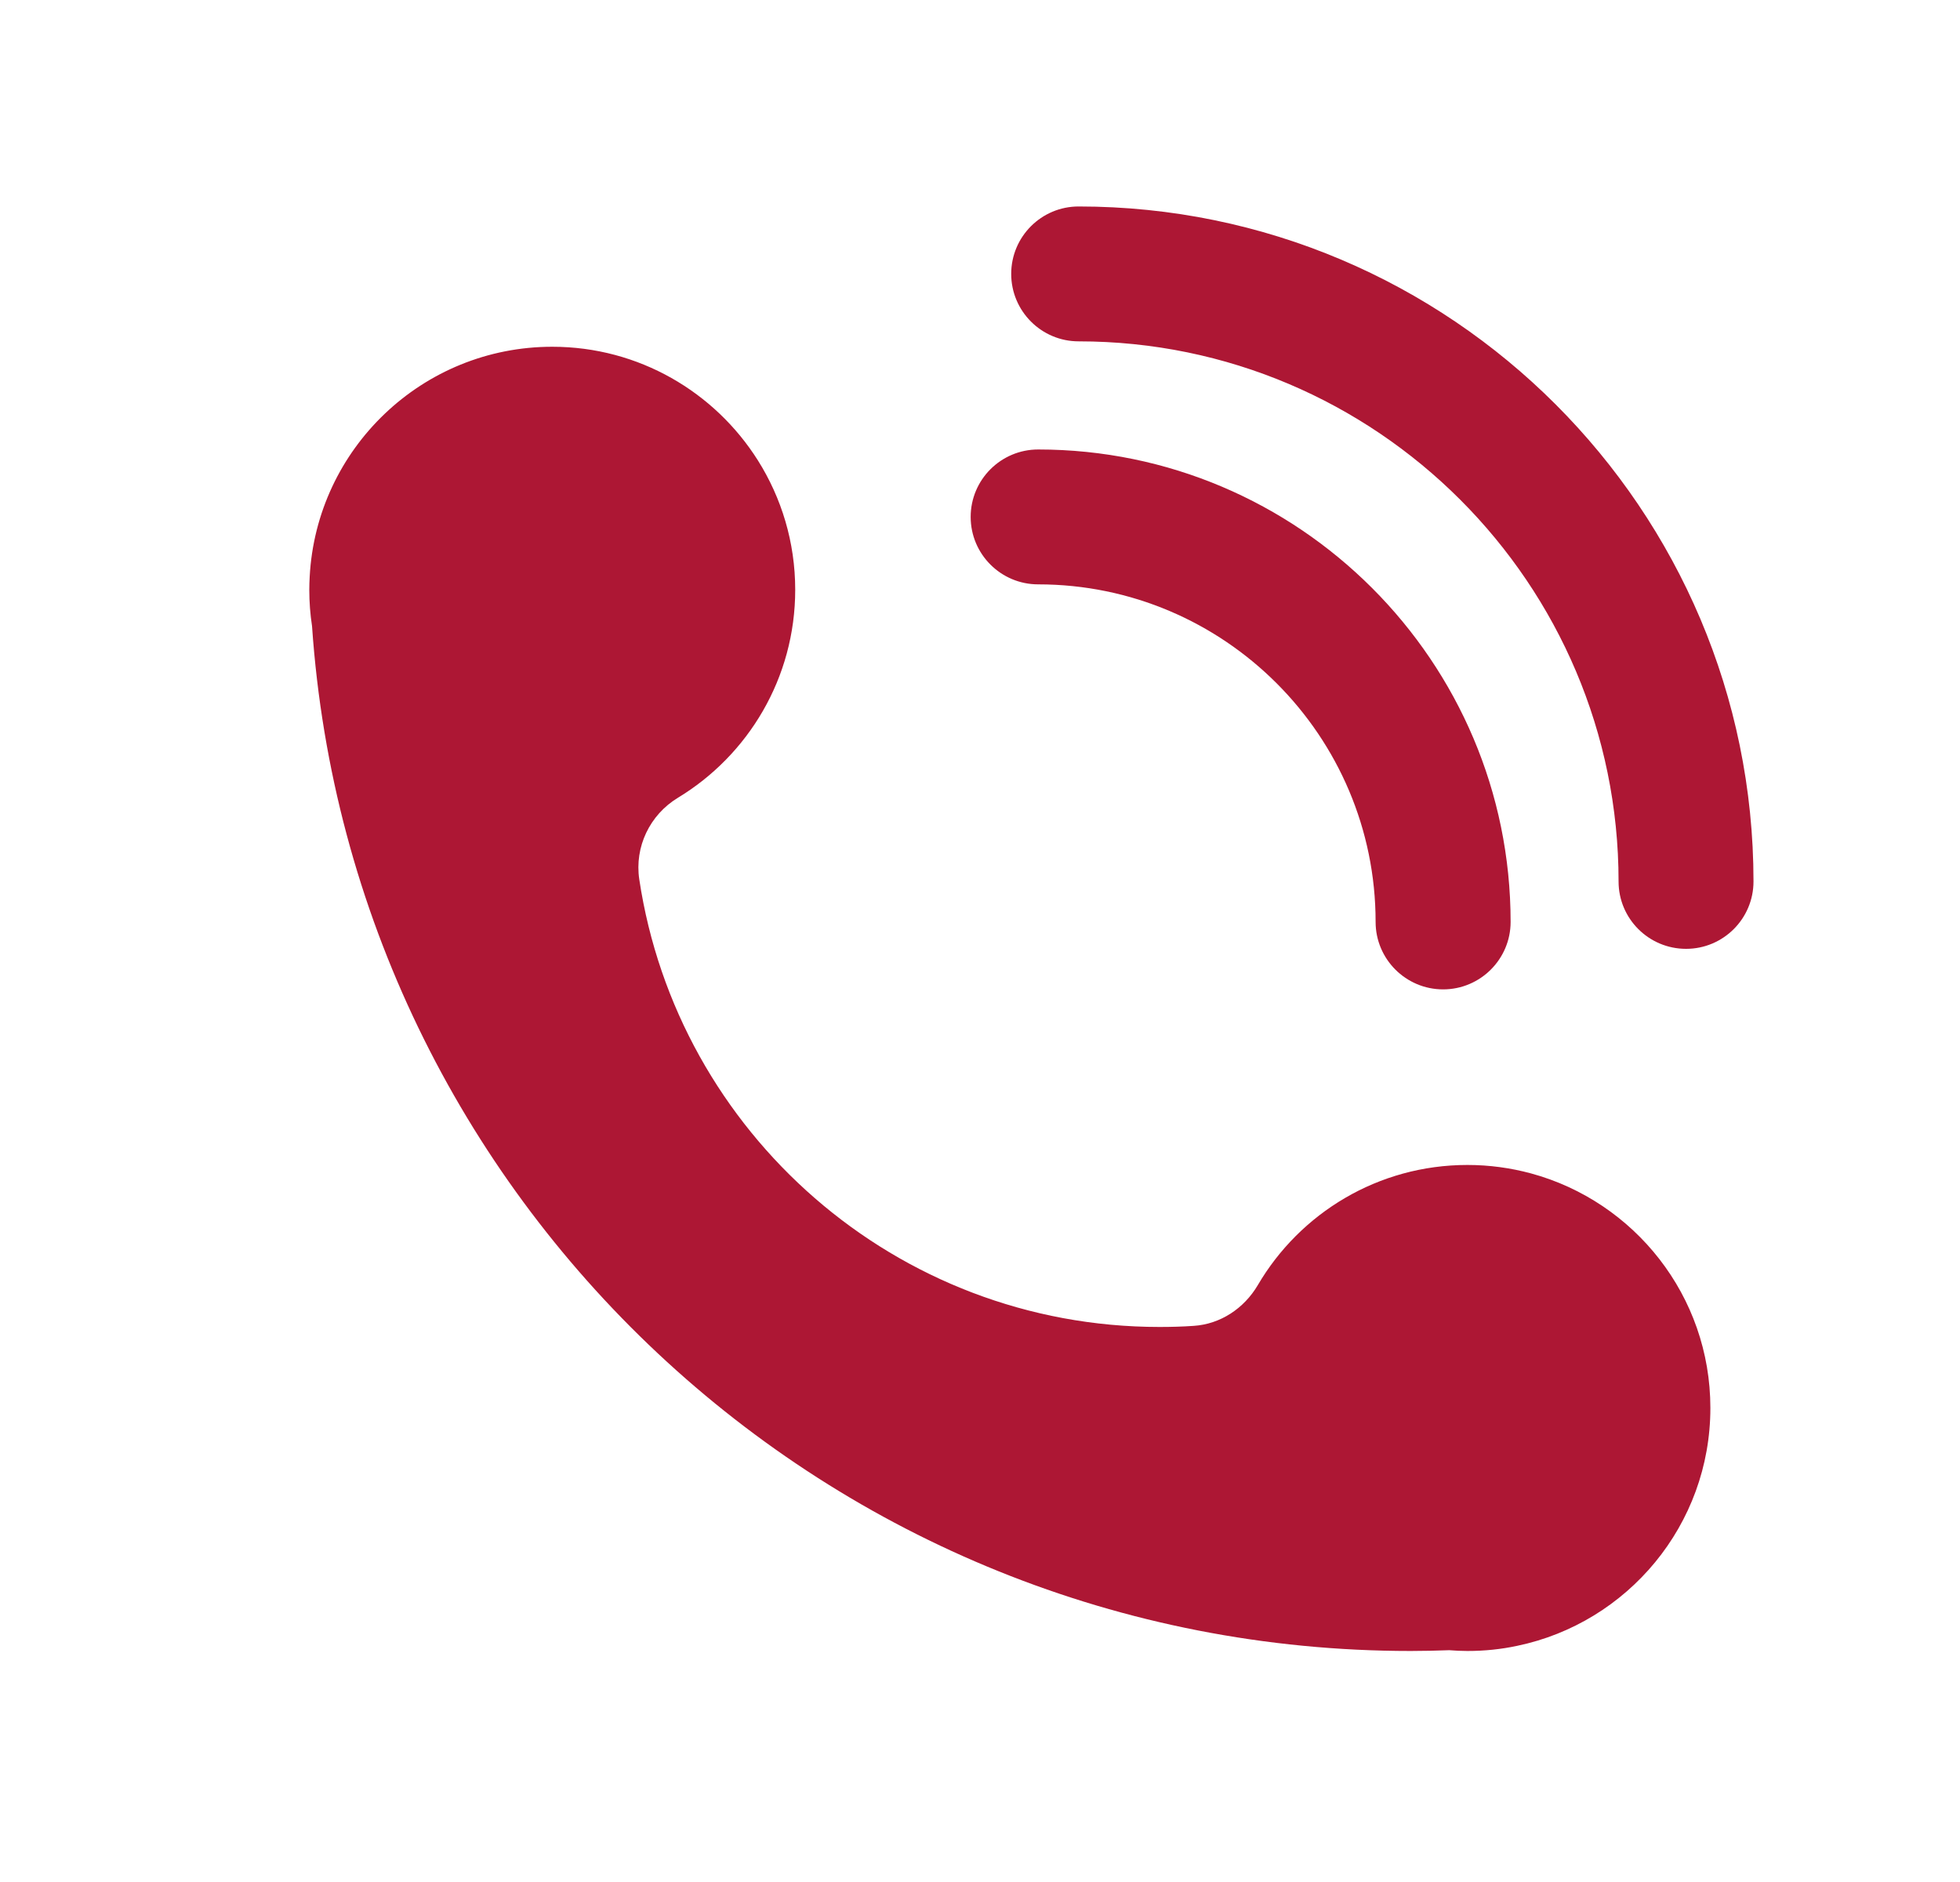 <svg width="25" height="24" viewBox="0 0 25 24" fill="none" xmlns="http://www.w3.org/2000/svg">
<mask id="mask0_1333_12120" style="mask-type:alpha" maskUnits="userSpaceOnUse" x="0" y="0" width="25" height="24">
<rect width="25" height="23.684" fill="#D9D9D9"/>
</mask>
<g mask="url(#mask0_1333_12120)">
<path d="M19.529 14.964C19.27 14.894 18.998 14.856 18.717 14.856C17.577 14.856 16.581 15.471 16.043 16.389C15.869 16.684 15.568 16.886 15.225 16.908C15.082 16.918 14.937 16.922 14.791 16.922C11.426 16.922 8.64 14.444 8.154 11.214C8.092 10.8 8.288 10.391 8.646 10.174C9.543 9.631 10.143 8.646 10.143 7.521C10.143 6.914 9.968 6.349 9.667 5.871C9.118 5.001 8.149 4.422 7.044 4.422C5.388 4.422 4.036 5.721 3.95 7.356C3.947 7.411 3.945 7.466 3.945 7.521C3.945 7.679 3.957 7.833 3.98 7.984C4.482 15.286 10.564 21.054 17.994 21.054C18.158 21.054 18.323 21.05 18.485 21.044C18.562 21.05 18.638 21.054 18.717 21.054C18.935 21.054 19.148 21.032 19.353 20.988C20.759 20.695 21.816 19.448 21.816 17.955C21.816 16.525 20.846 15.322 19.529 14.964ZM18.407 12.617C17.932 12.617 17.546 12.231 17.546 11.757C17.546 9.383 15.616 7.452 13.242 7.452C12.767 7.452 12.381 7.067 12.381 6.592C12.381 6.117 12.767 5.732 13.242 5.732C16.565 5.732 19.268 8.435 19.268 11.757C19.268 12.231 18.882 12.617 18.407 12.617ZM21.506 12.1C21.03 12.1 20.645 11.715 20.645 11.241C20.645 7.443 17.556 4.353 13.758 4.353C13.283 4.353 12.898 3.967 12.898 3.493C12.898 3.018 13.283 2.633 13.758 2.633C18.505 2.633 22.366 6.494 22.366 11.241C22.366 11.715 21.981 12.1 21.506 12.1Z" fill="#AD1734"/>
</g>
</svg>
